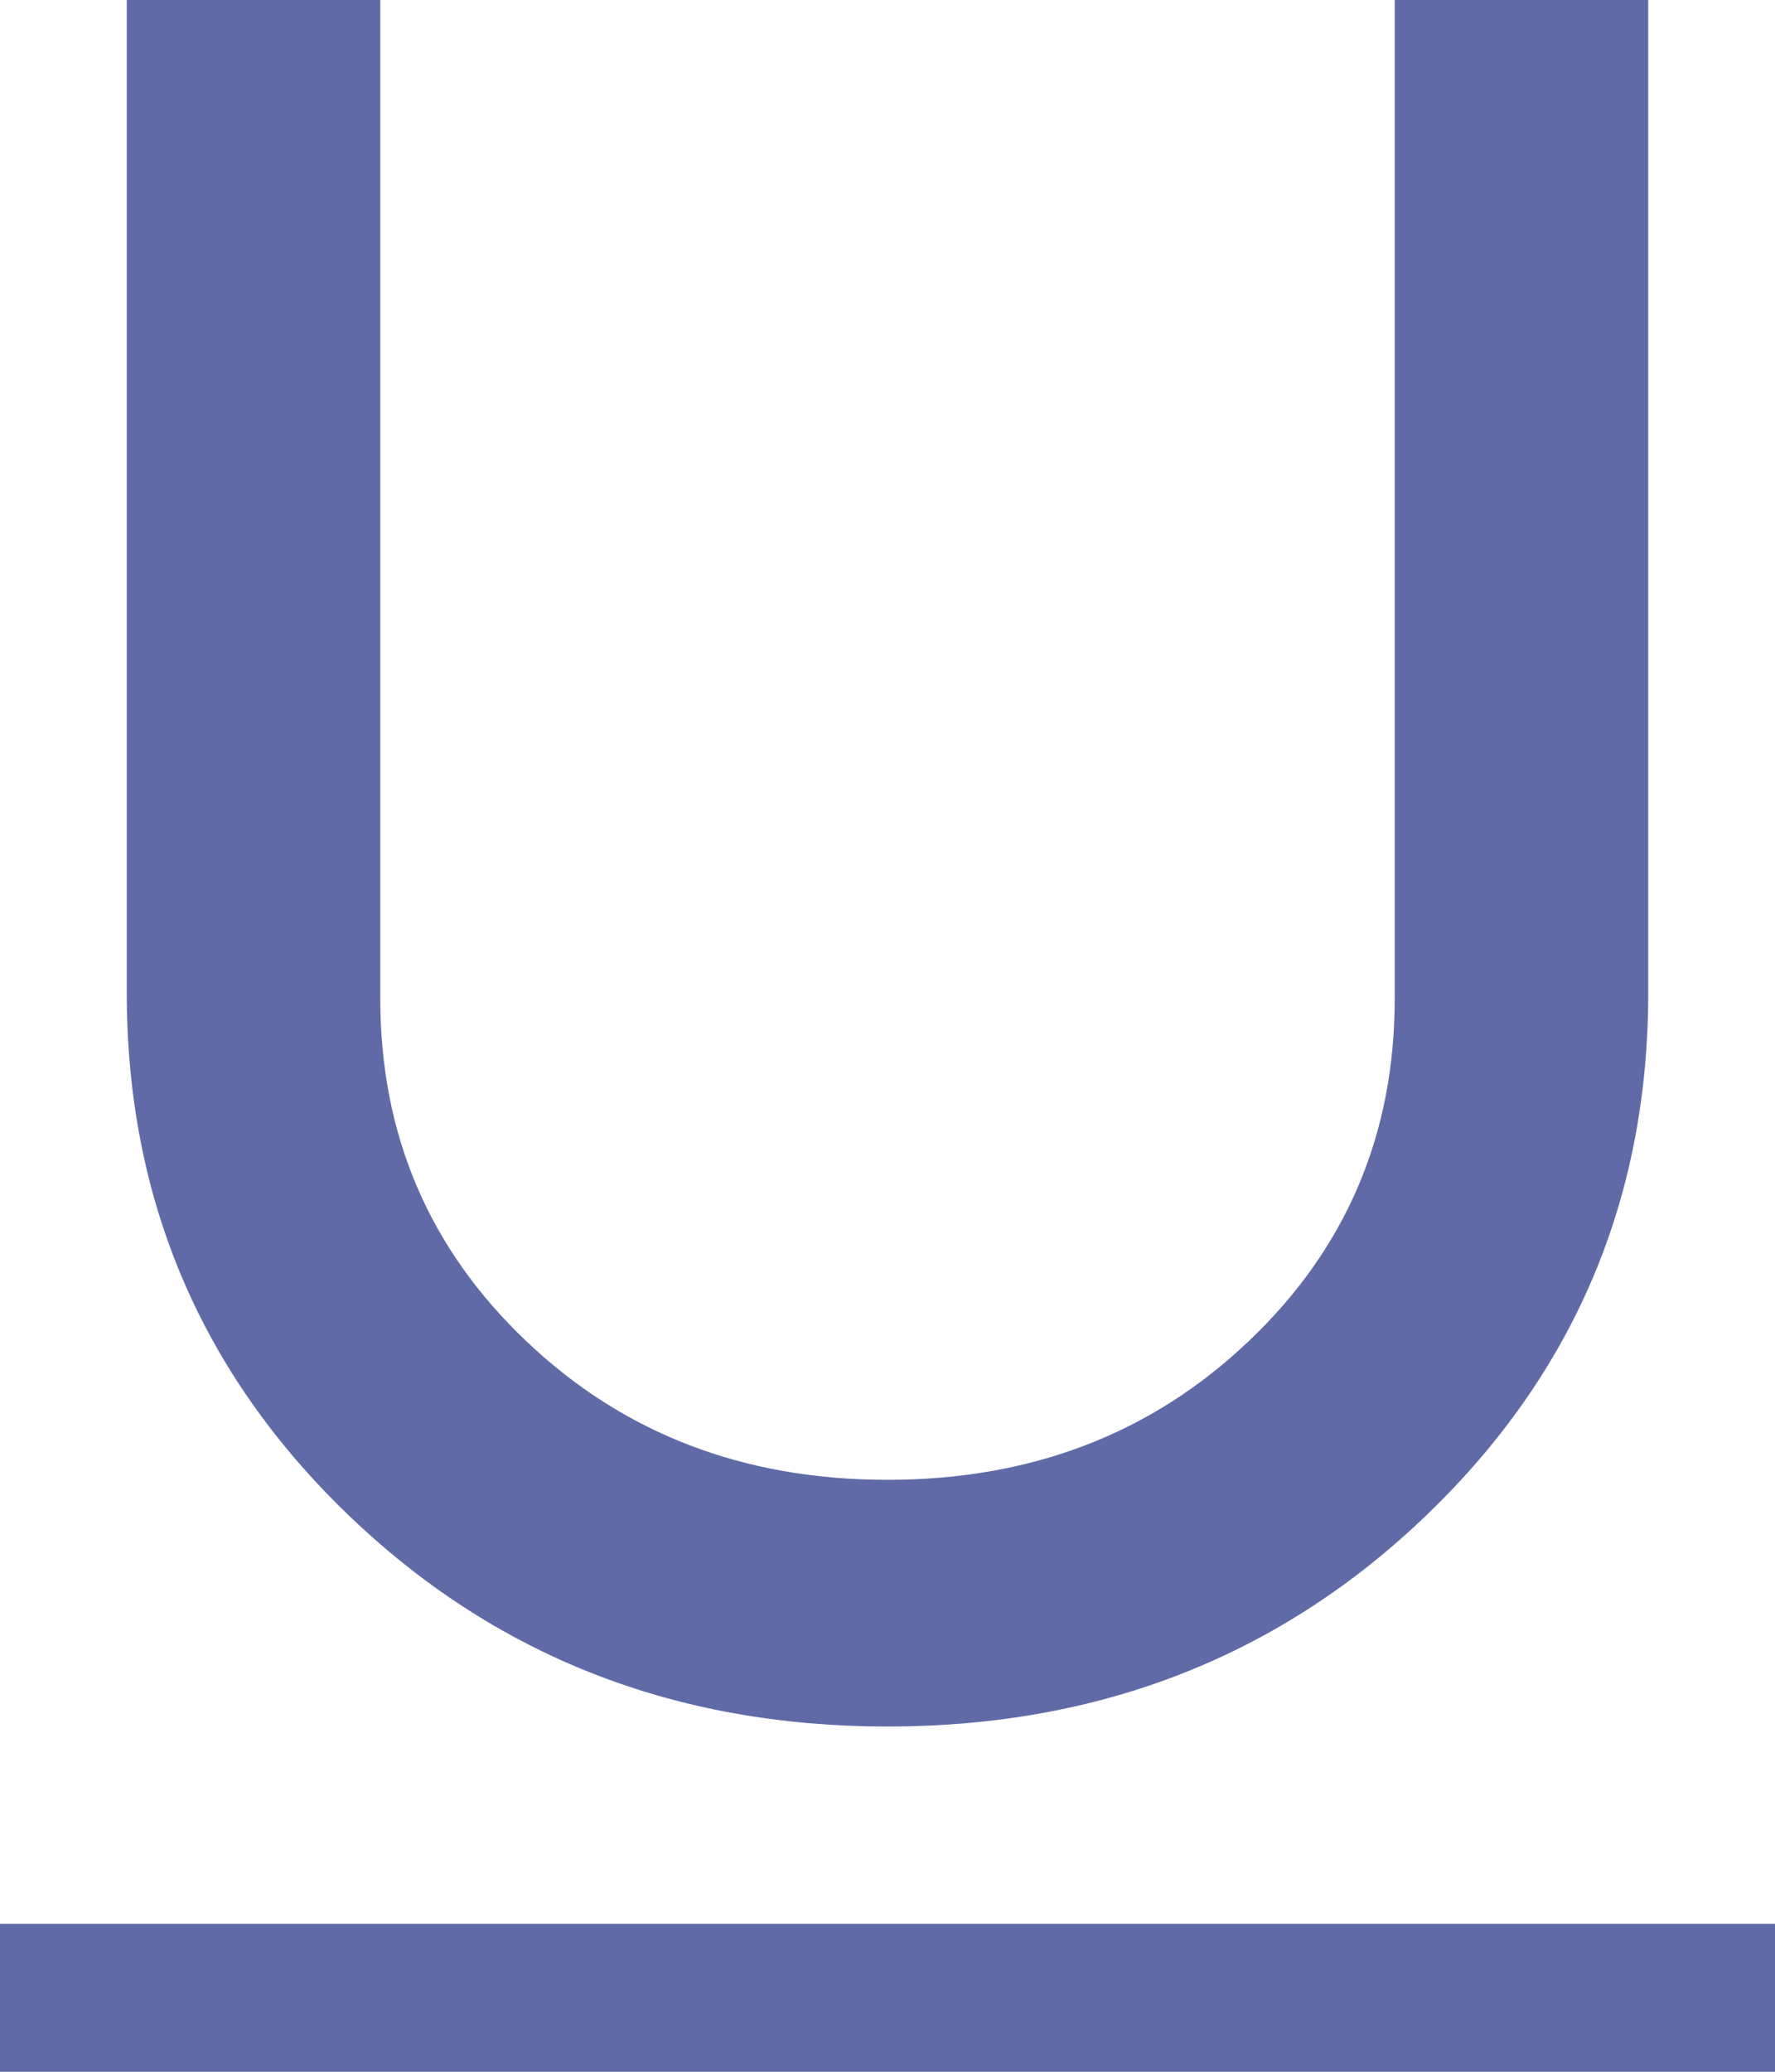<svg width="12" height="14" viewBox="0 0 12 14" fill="none" xmlns="http://www.w3.org/2000/svg">
<path d="M0 14V13H12V14H6H0ZM6 11.667C4.557 11.667 3.339 11.188 2.346 10.229C1.354 9.271 0.857 8.097 0.857 6.708V0H2.571V6.75C2.571 7.667 2.9 8.438 3.557 9.062C4.214 9.688 5.029 10 6 10C6.971 10 7.786 9.688 8.443 9.062C9.1 8.438 9.429 7.667 9.429 6.75V0H11.143V6.708C11.143 8.097 10.646 9.271 9.654 10.229C8.661 11.188 7.443 11.667 6 11.667Z" fill="#5F6AA6"/>
</svg>
